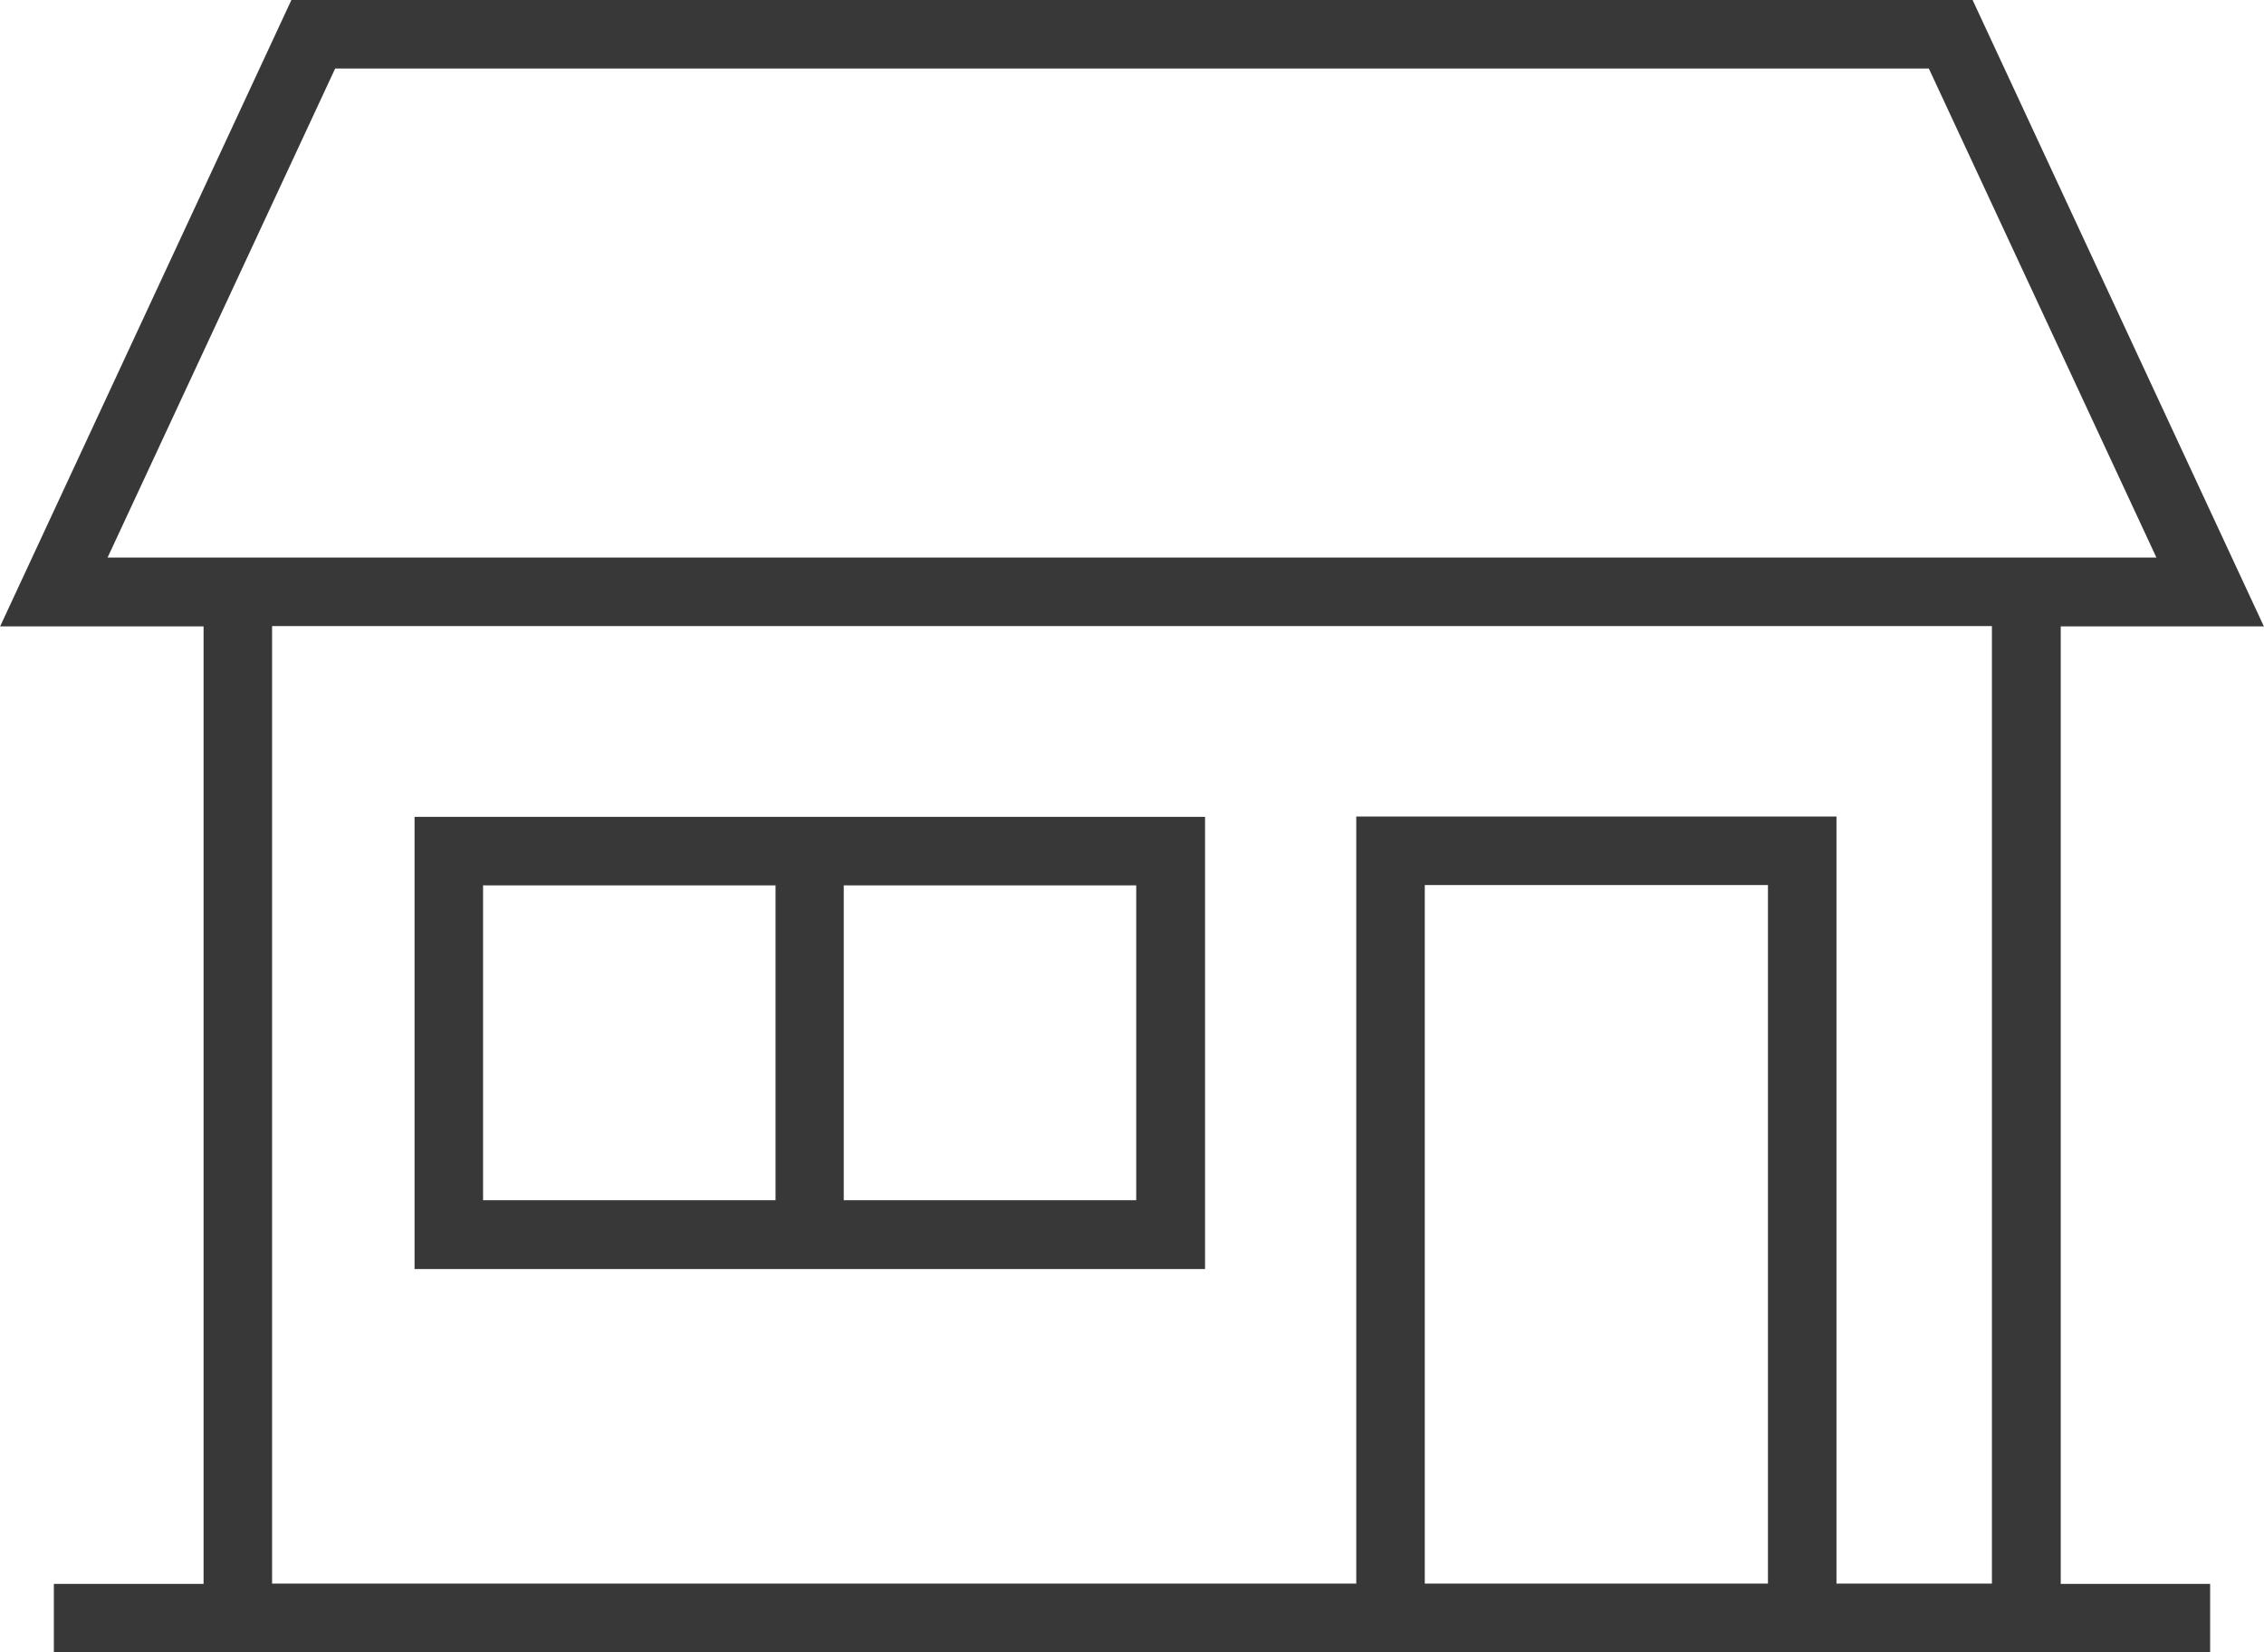 <?xml version="1.0" encoding="UTF-8"?>
<svg id="_レイヤー_2" data-name="レイヤー 2" xmlns="http://www.w3.org/2000/svg" width="26.46mm" height="19.31mm" viewBox="0 0 75 54.74">
  <defs>
    <style>
      .cls-1 {
        fill: #383838;
        stroke-width: 0px;
      }
    </style>
  </defs>
  <g id="_レイヤー_1-2" data-name="レイヤー 1">
    <g>
      <path class="cls-1" d="m68.26,20.75h6.74L65.35,0H9.65L0,20.75h6.74v31.72H1.78v2.27h71.44v-2.27h-4.95v-31.72ZM11.1,2.27h52.8l7.54,16.2H3.56L11.1,2.27Zm-2.09,18.47h56.98v31.72h-5.15v-25.41h-15.91v25.41H9.01v-31.72Zm49.56,31.72h-11.37v-23.14h11.37v23.14Z"/>
      <path class="cls-1" d="m13.73,27.06v14.98h26.19v-14.98H13.73Zm2.27,2.27h9.69v10.43h-9.69v-10.43Zm21.64,10.43h-9.69v-10.43h9.69v10.43Z"/>
    </g>
  </g>
</svg>